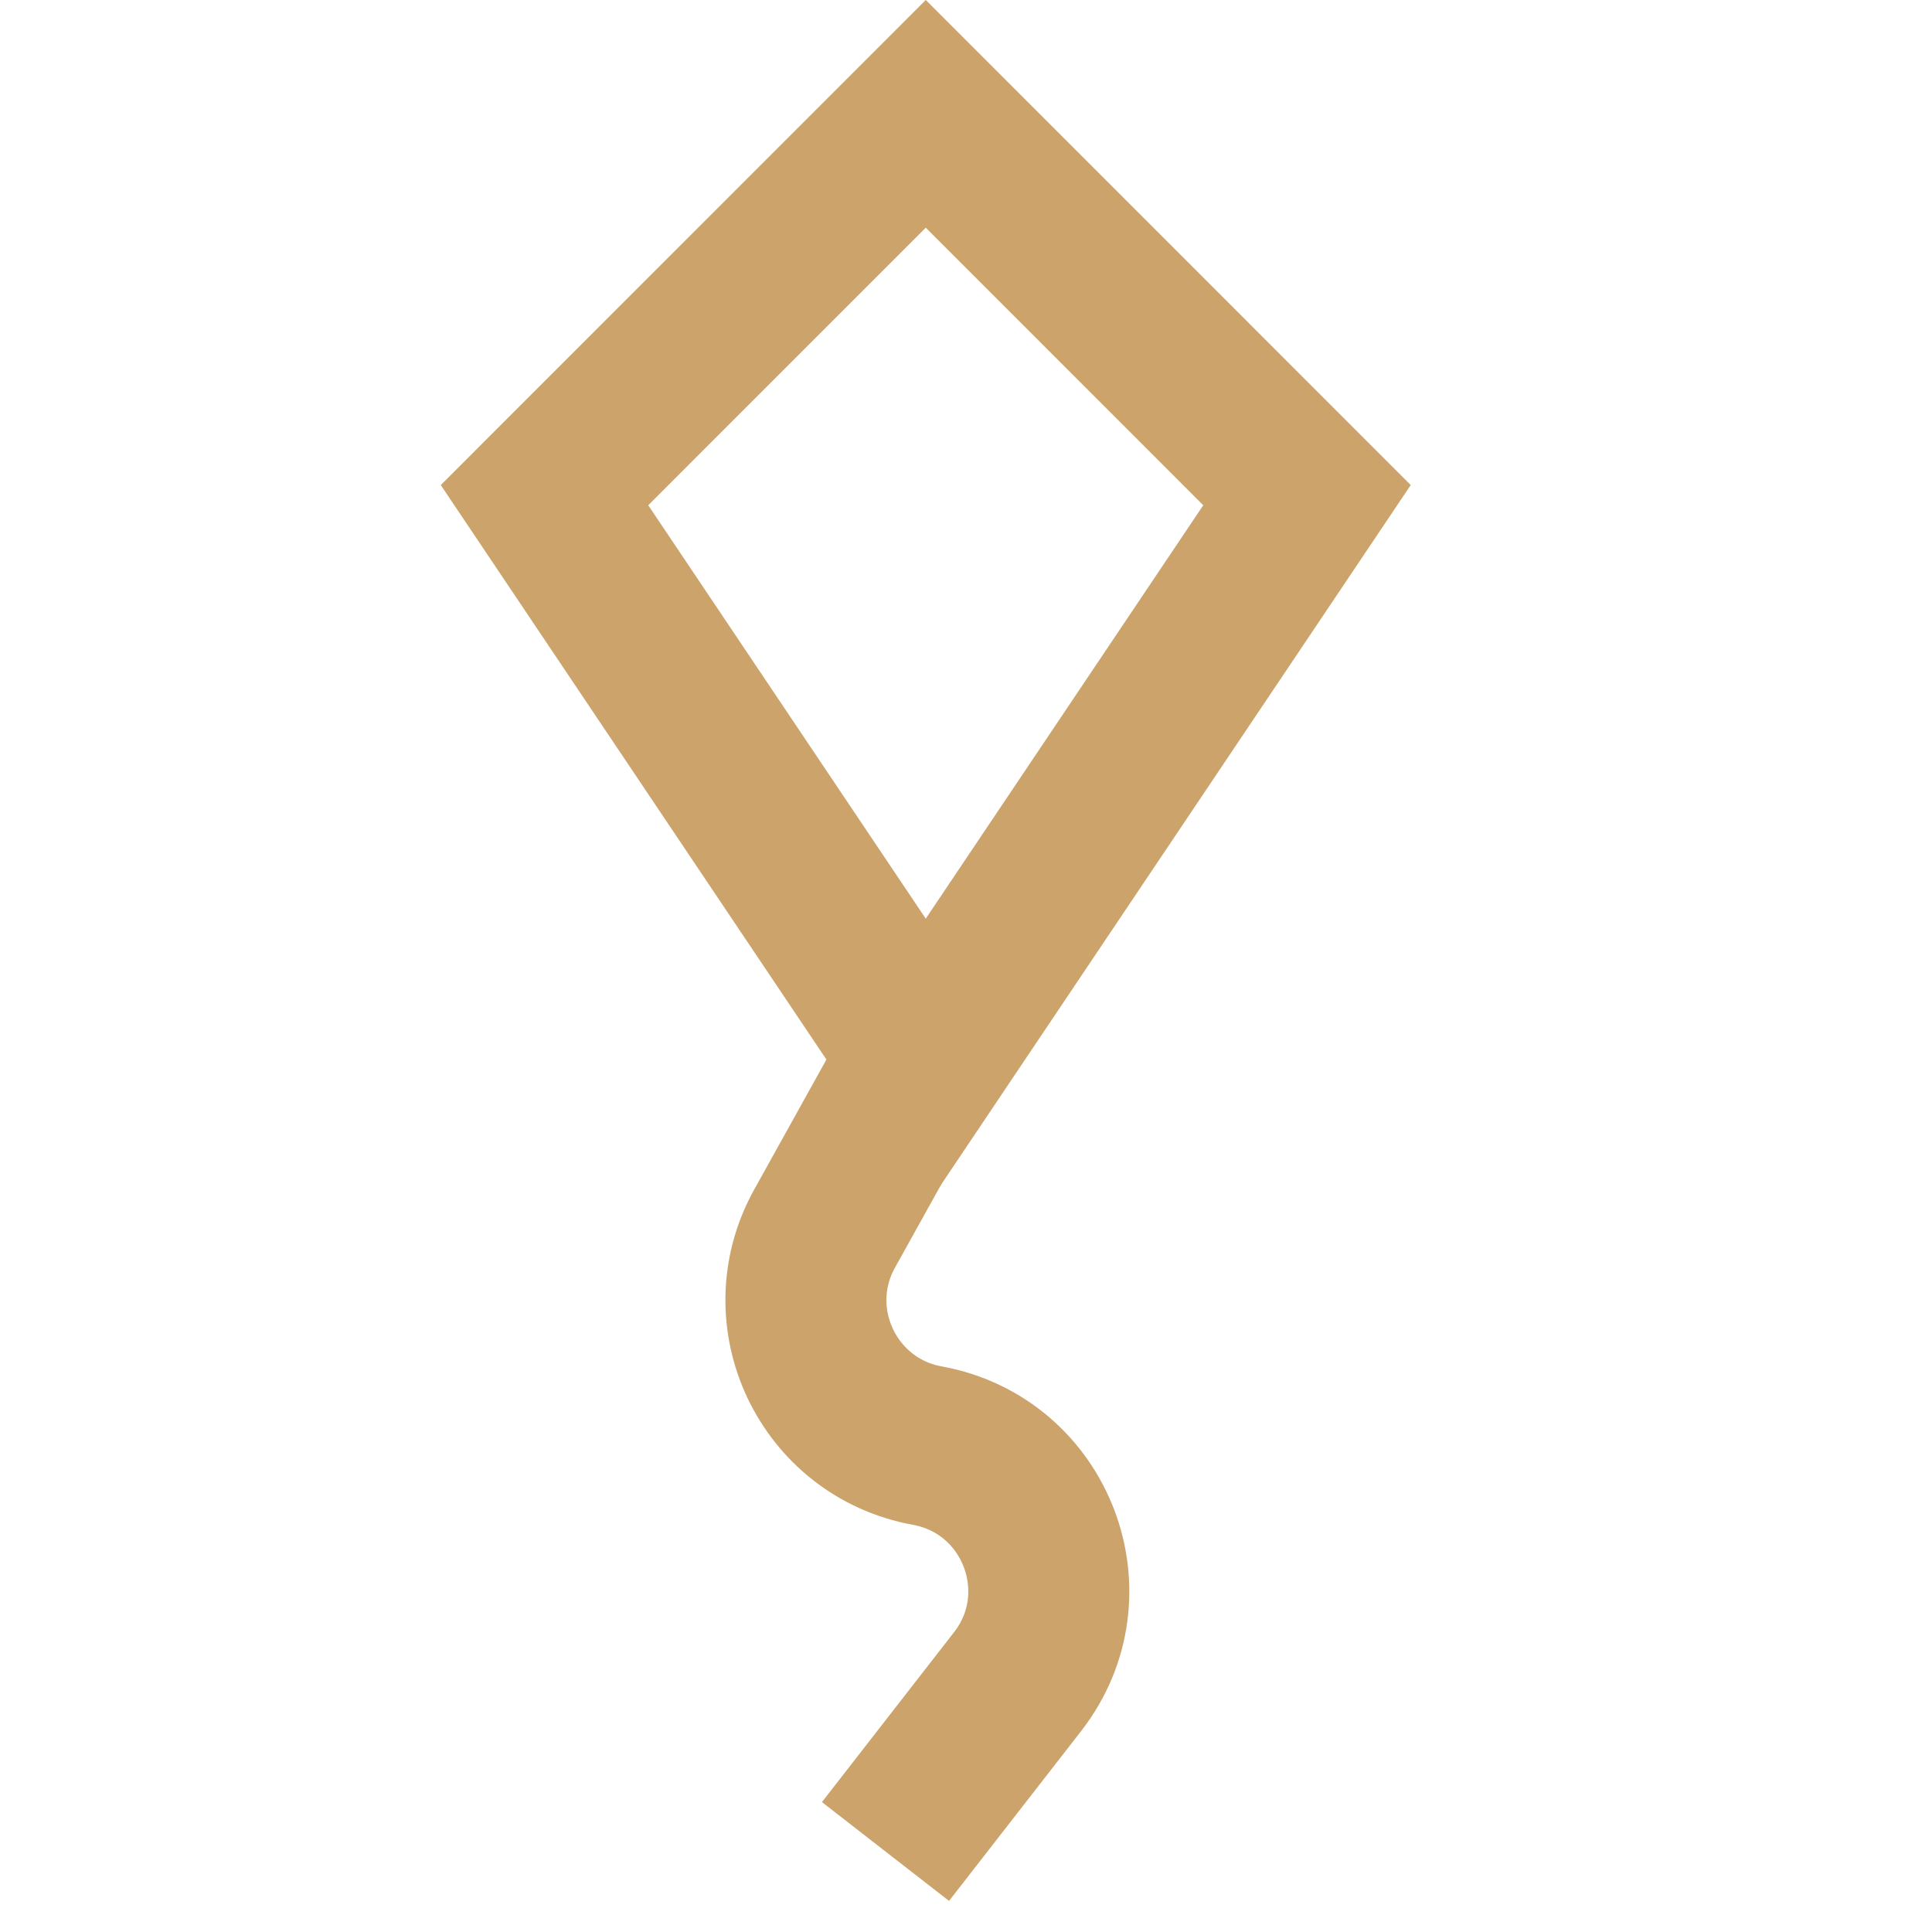 <svg width="24" height="24" viewBox="0 0 24 24" fill="none" xmlns="http://www.w3.org/2000/svg">
<path d="M11.5 1.414L16.236 6.151L11.5 13.206L6.764 6.151L11.5 1.414Z" stroke="#CBA36B" stroke-width="2"/>
<path d="M11.5 13L10.244 15.261C9.633 16.36 10.283 17.733 11.52 17.958V17.958C12.876 18.205 13.487 19.803 12.64 20.891L11 23" stroke="#CBA36B" stroke-width="2"/>
</svg>
